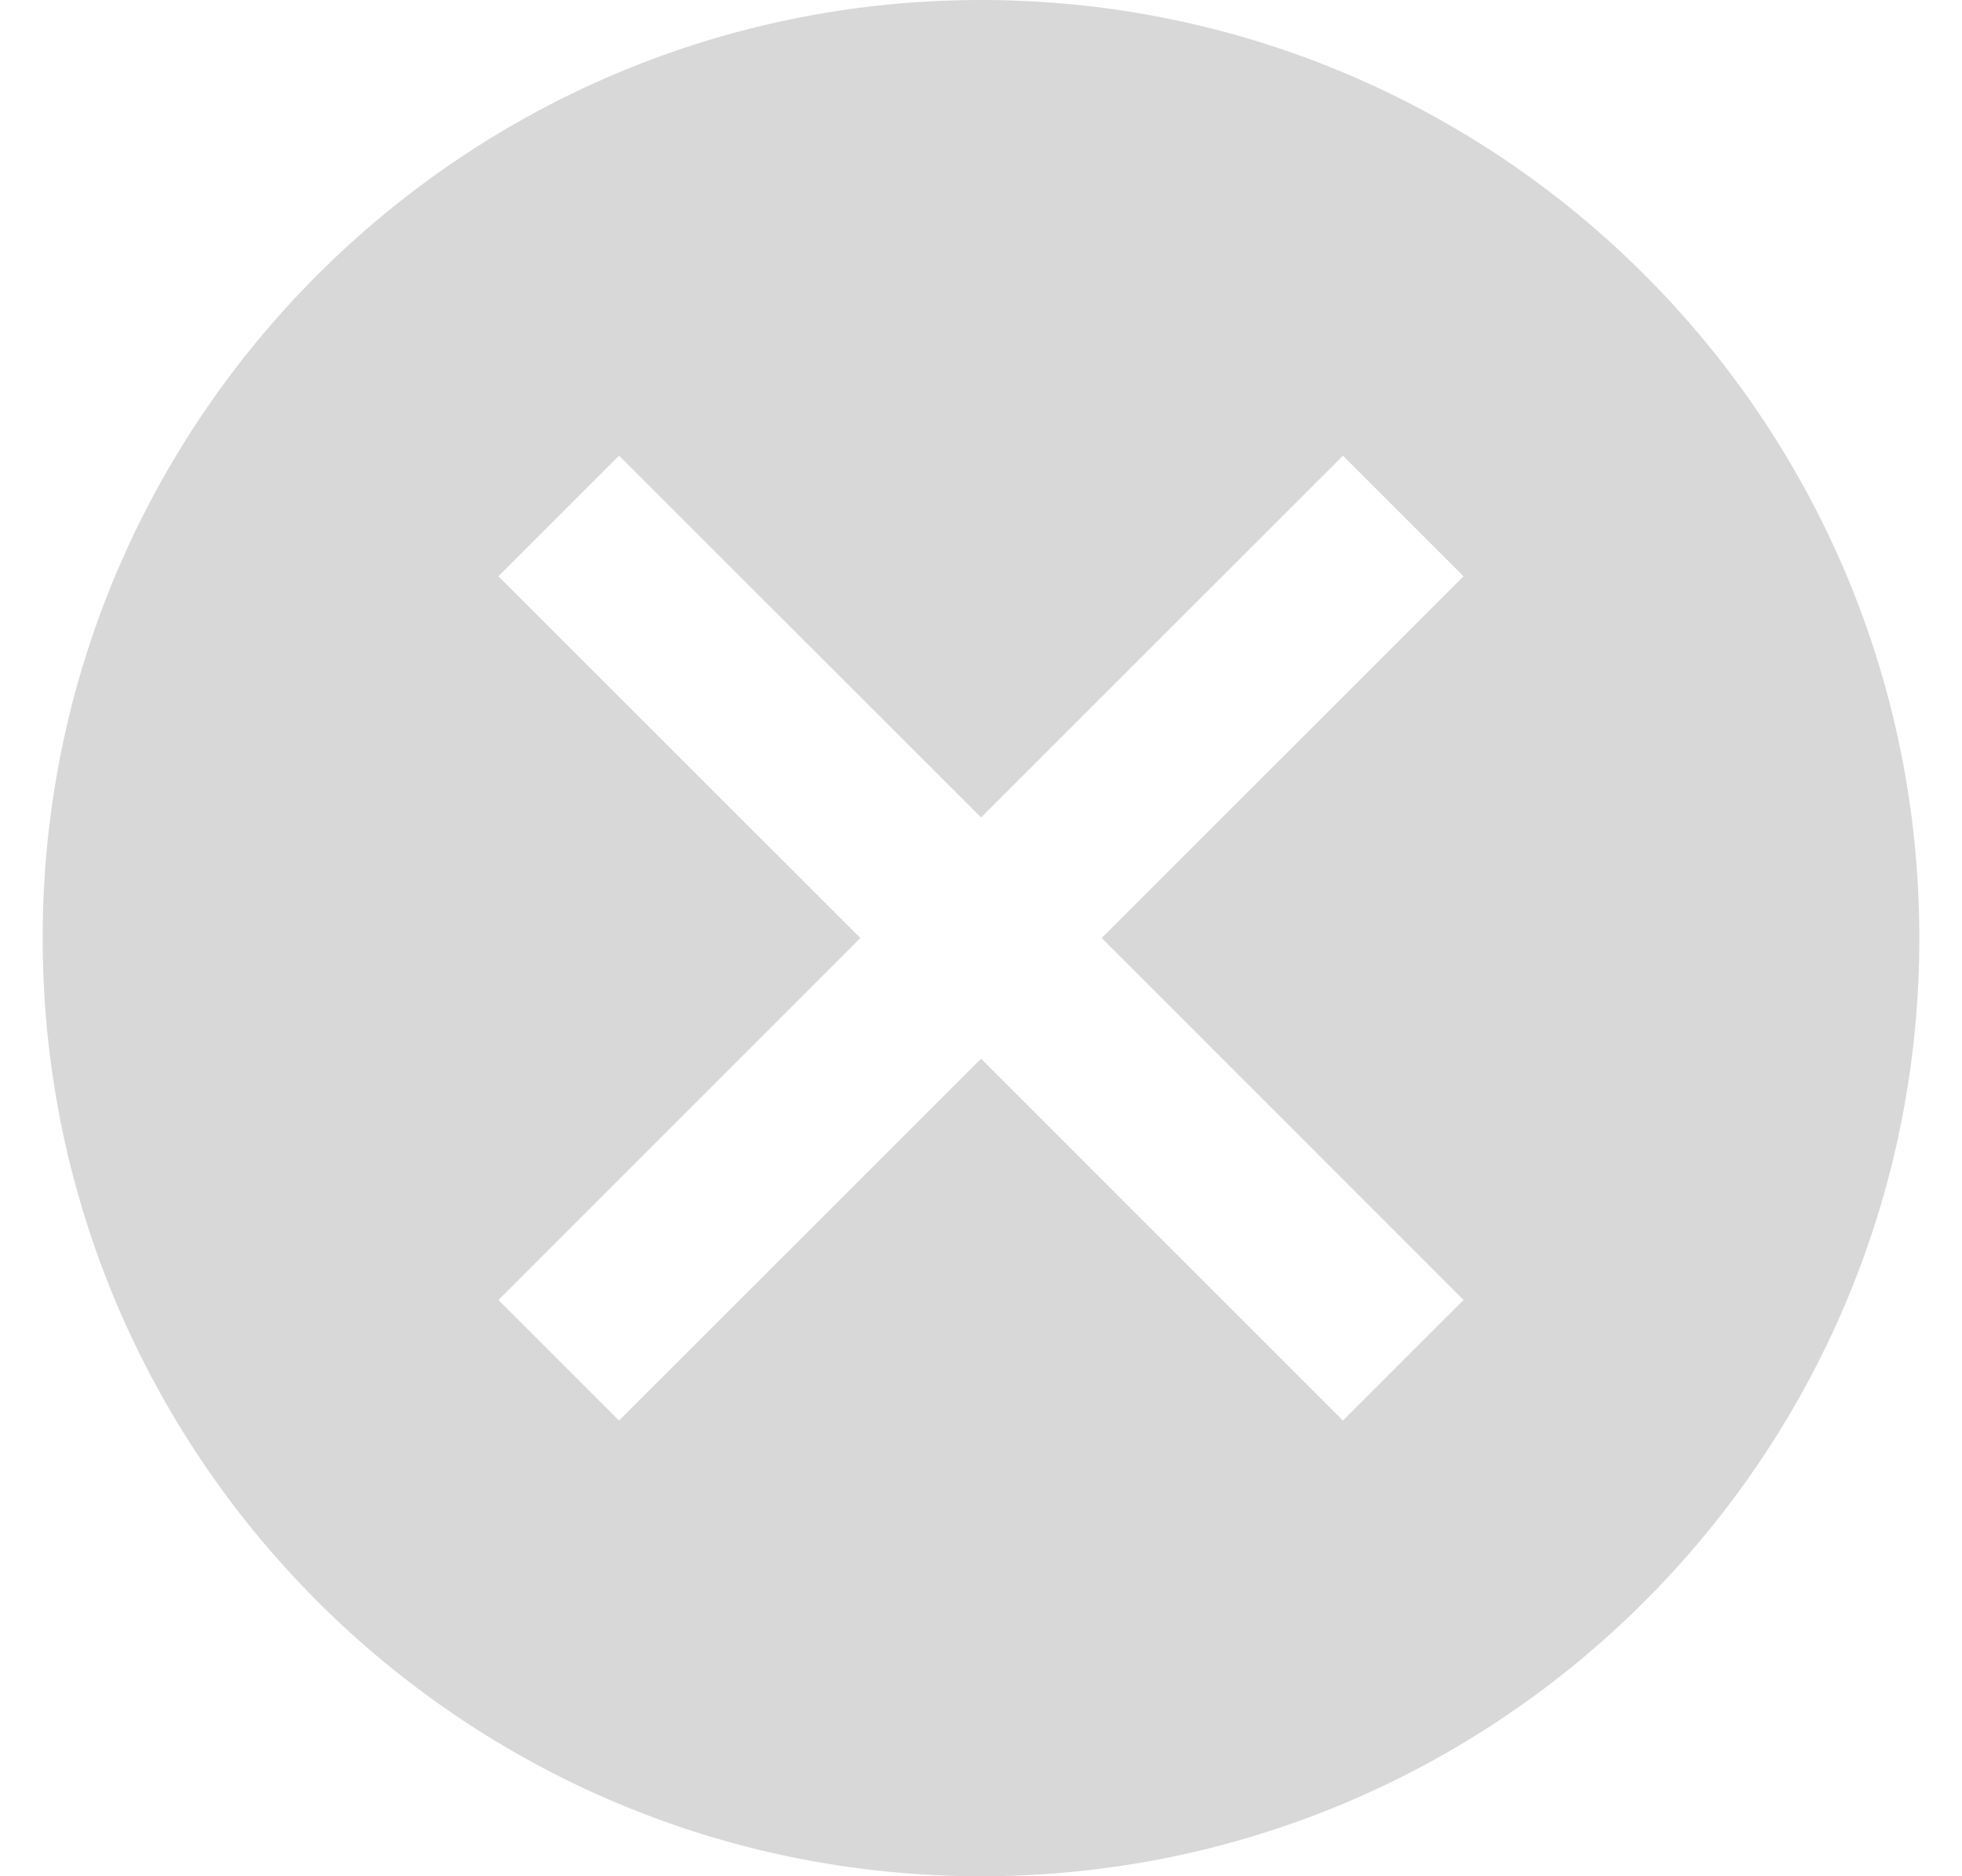 <?xml version="1.0" encoding="UTF-8"?>
<svg width="23px" height="22px" viewBox="0 0 23 22" version="1.1" xmlns="http://www.w3.org/2000/svg" xmlns:xlink="http://www.w3.org/1999/xlink">
    <!-- Generator: Sketch 63.1 (92452) - https://sketch.com -->
    <title>Combined Shape</title>
    <desc>Created with Sketch.</desc>
    <g id="UX-design" stroke="none" stroke-width="1" fill="none" fill-rule="evenodd">
        <g id="7---Overlay-Gegevens-gevonden" transform="translate(-316, -140)" fill="#D8D8D8">
            <g id="modal-geen-gevens">
                <path d="M327.5,140 C333.575,140 338.5,144.925 338.5,151 C338.5,157.075 333.575,162 327.5,162 C321.425,162 316.5,157.075 316.5,151 C316.5,144.925 321.425,140 327.5,140 Z M331.743,145.343 L327.501,149.585 L323.257,145.343 L321.843,146.757 L326.086,150.999 L321.843,155.243 L323.257,156.657 L327.501,152.414 L331.743,156.657 L333.157,155.243 L328.915,150.999 L333.157,146.757 L331.743,145.343 Z" id="Combined-Shape"></path>
            </g>
        </g>
    </g>
</svg>